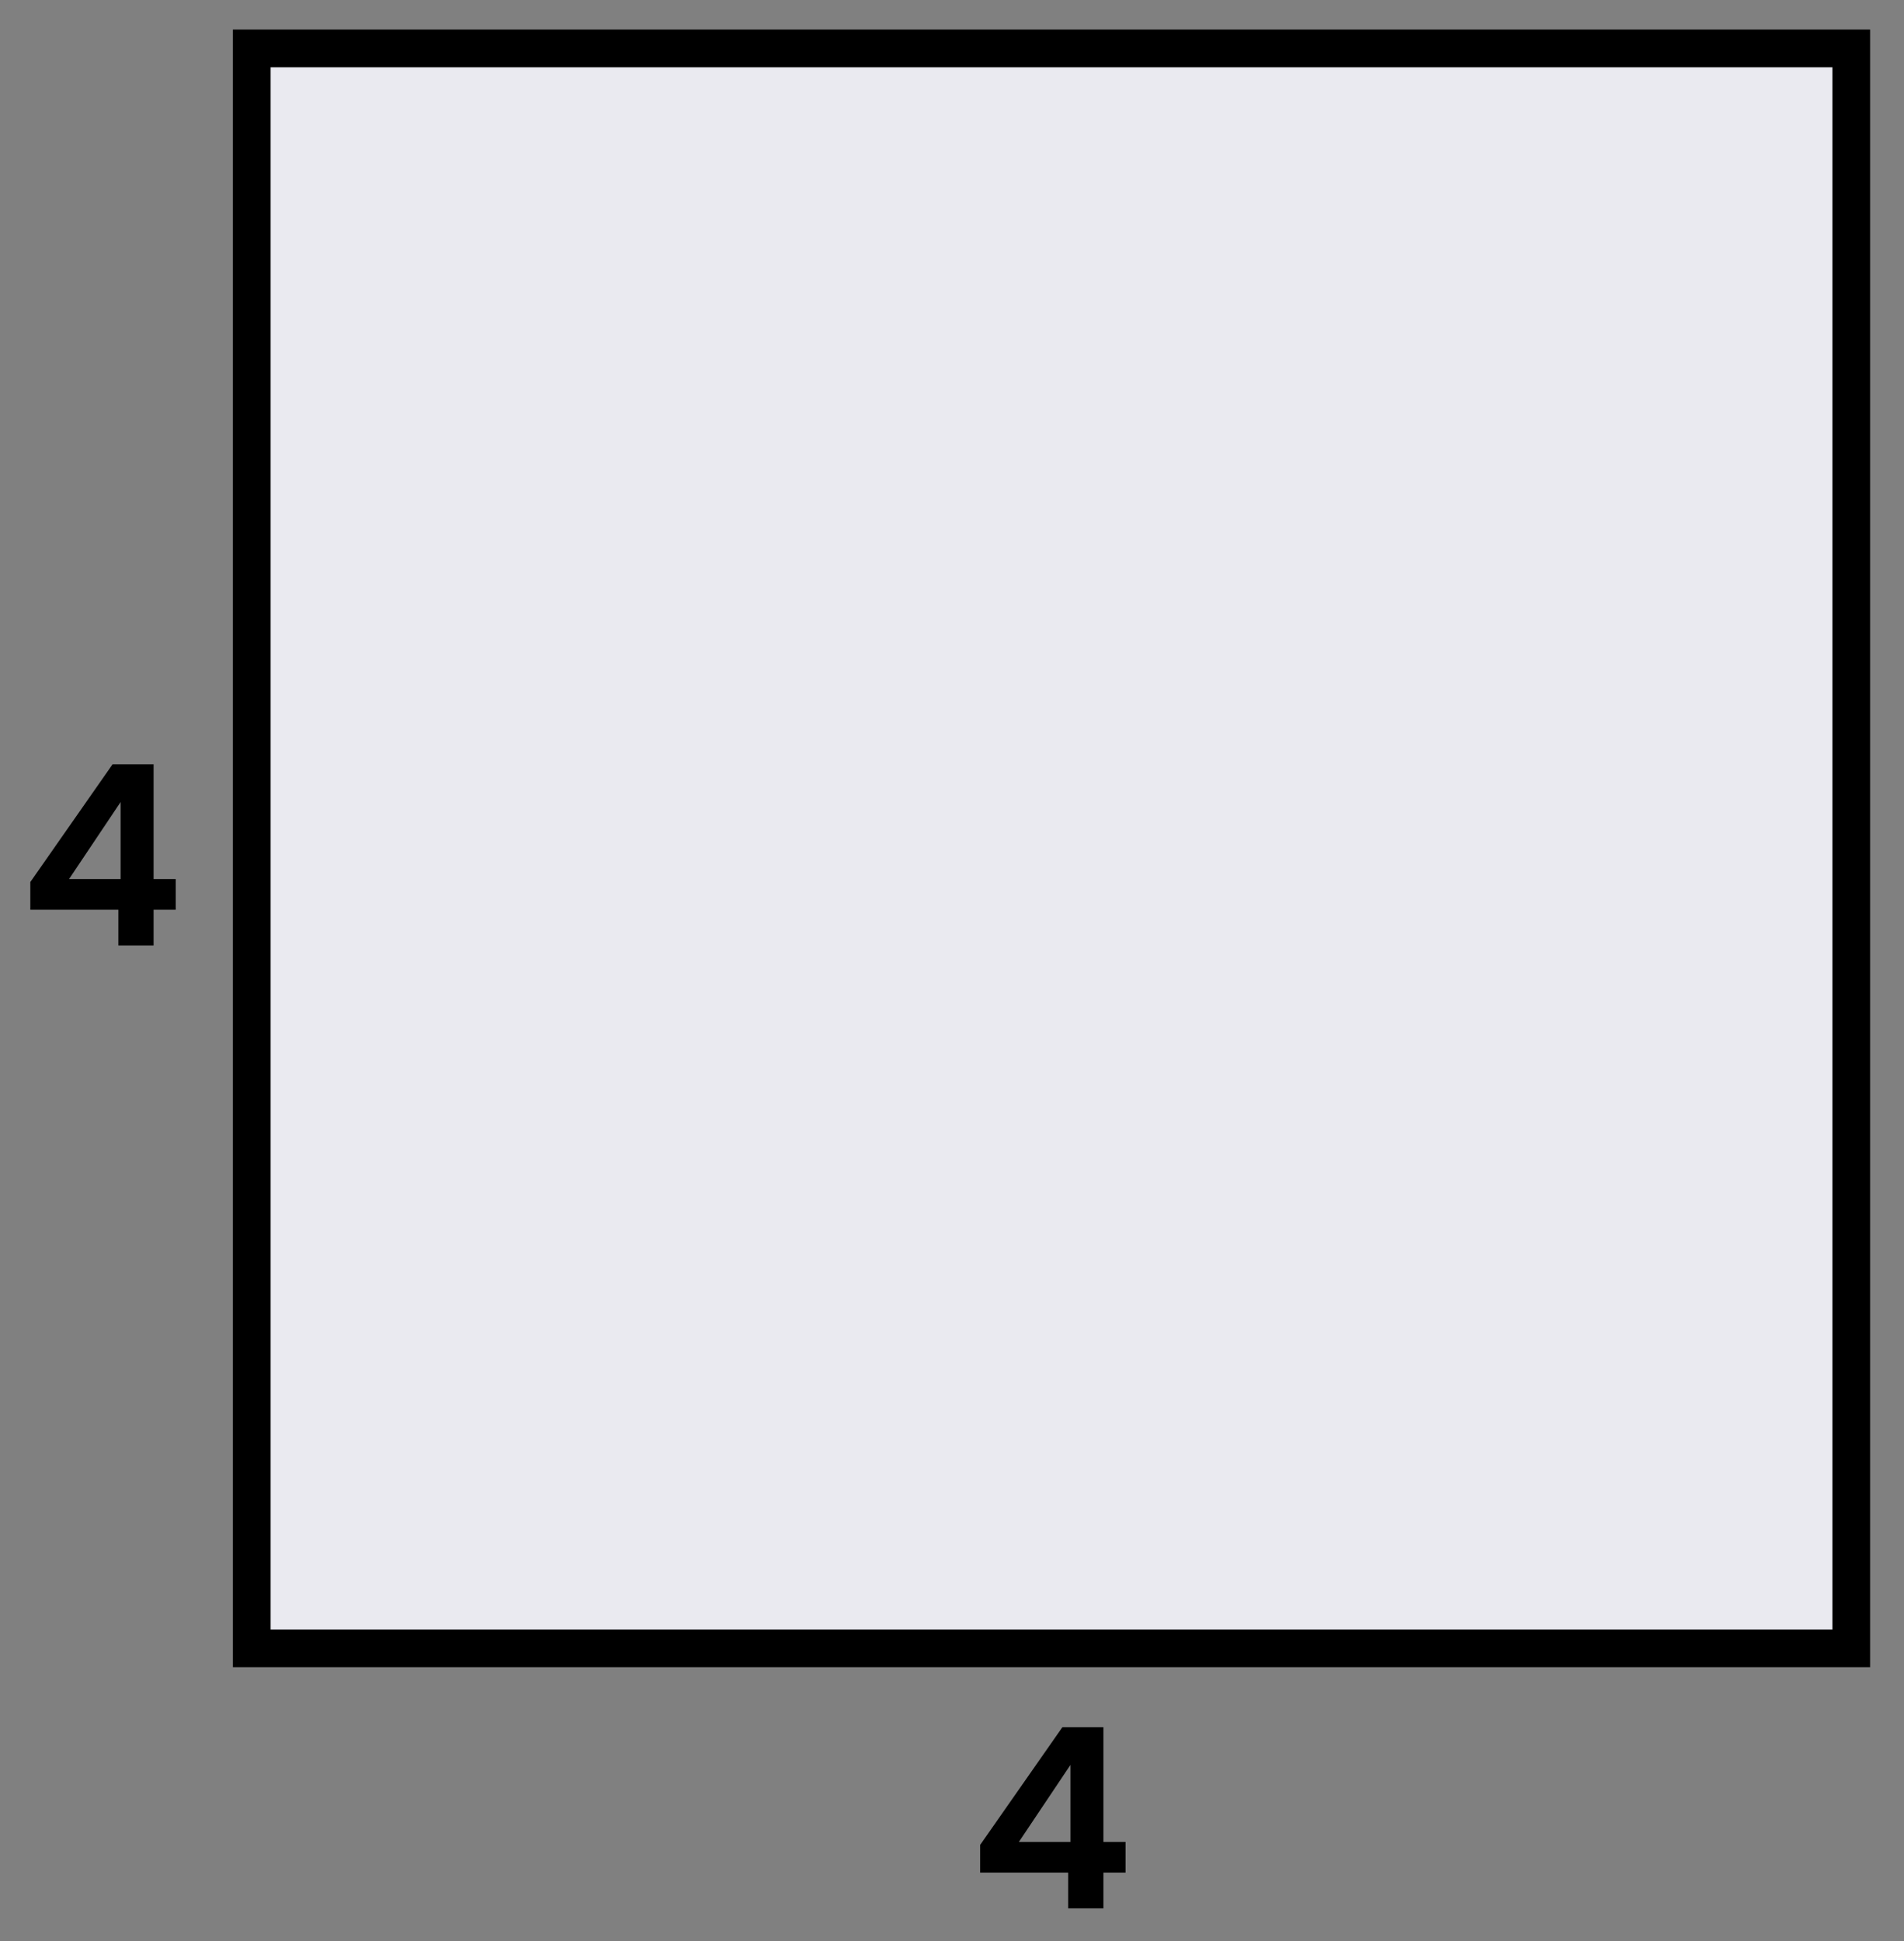 <?xml version="1.0" encoding="utf-8"?>
<!-- Generator: Adobe Illustrator 25.4.1, SVG Export Plug-In . SVG Version: 6.00 Build 0)  -->
<svg version="1.1" id="Layer_1" xmlns="http://www.w3.org/2000/svg" xmlns:xlink="http://www.w3.org/1999/xlink" x="0px" y="0px"
	 viewBox="0 0 302.75 308.61" style="enable-background:new 0 0 302.75 308.61;" xml:space="preserve">
<rect x="0" y="0" width="302.75" height="308.61" fill="#808080" stroke="none"/>
<style type="text/css">
	.st0{fill:#EAEAF0;}
</style>
<g>
	<g>
		<path d="M169.85,297.69h-14v-4.4l13.08-18.72h6.52v18.24h3.52v4.88h-3.52v5.68h-5.6V297.69z M170.21,292.81v-12.24l-8.2,12.24
			H170.21z"/>
	</g>
	<g>
		<path d="M18.82,144.62h-14v-4.4L17.9,121.5h6.52v18.24h3.52v4.88h-3.52v5.68h-5.6V144.62z M19.18,139.74V127.5l-8.2,12.24H19.18z"
			/>
	</g>
	<g>
		<rect x="40.03" y="7.7" class="st0" width="254.34" height="254.34"/>
		<path d="M297.36,265.03H37.03V4.7h260.33V265.03z M43.03,259.03h248.33V10.7H43.03V259.03z"/>
	</g>
</g>
</svg>
